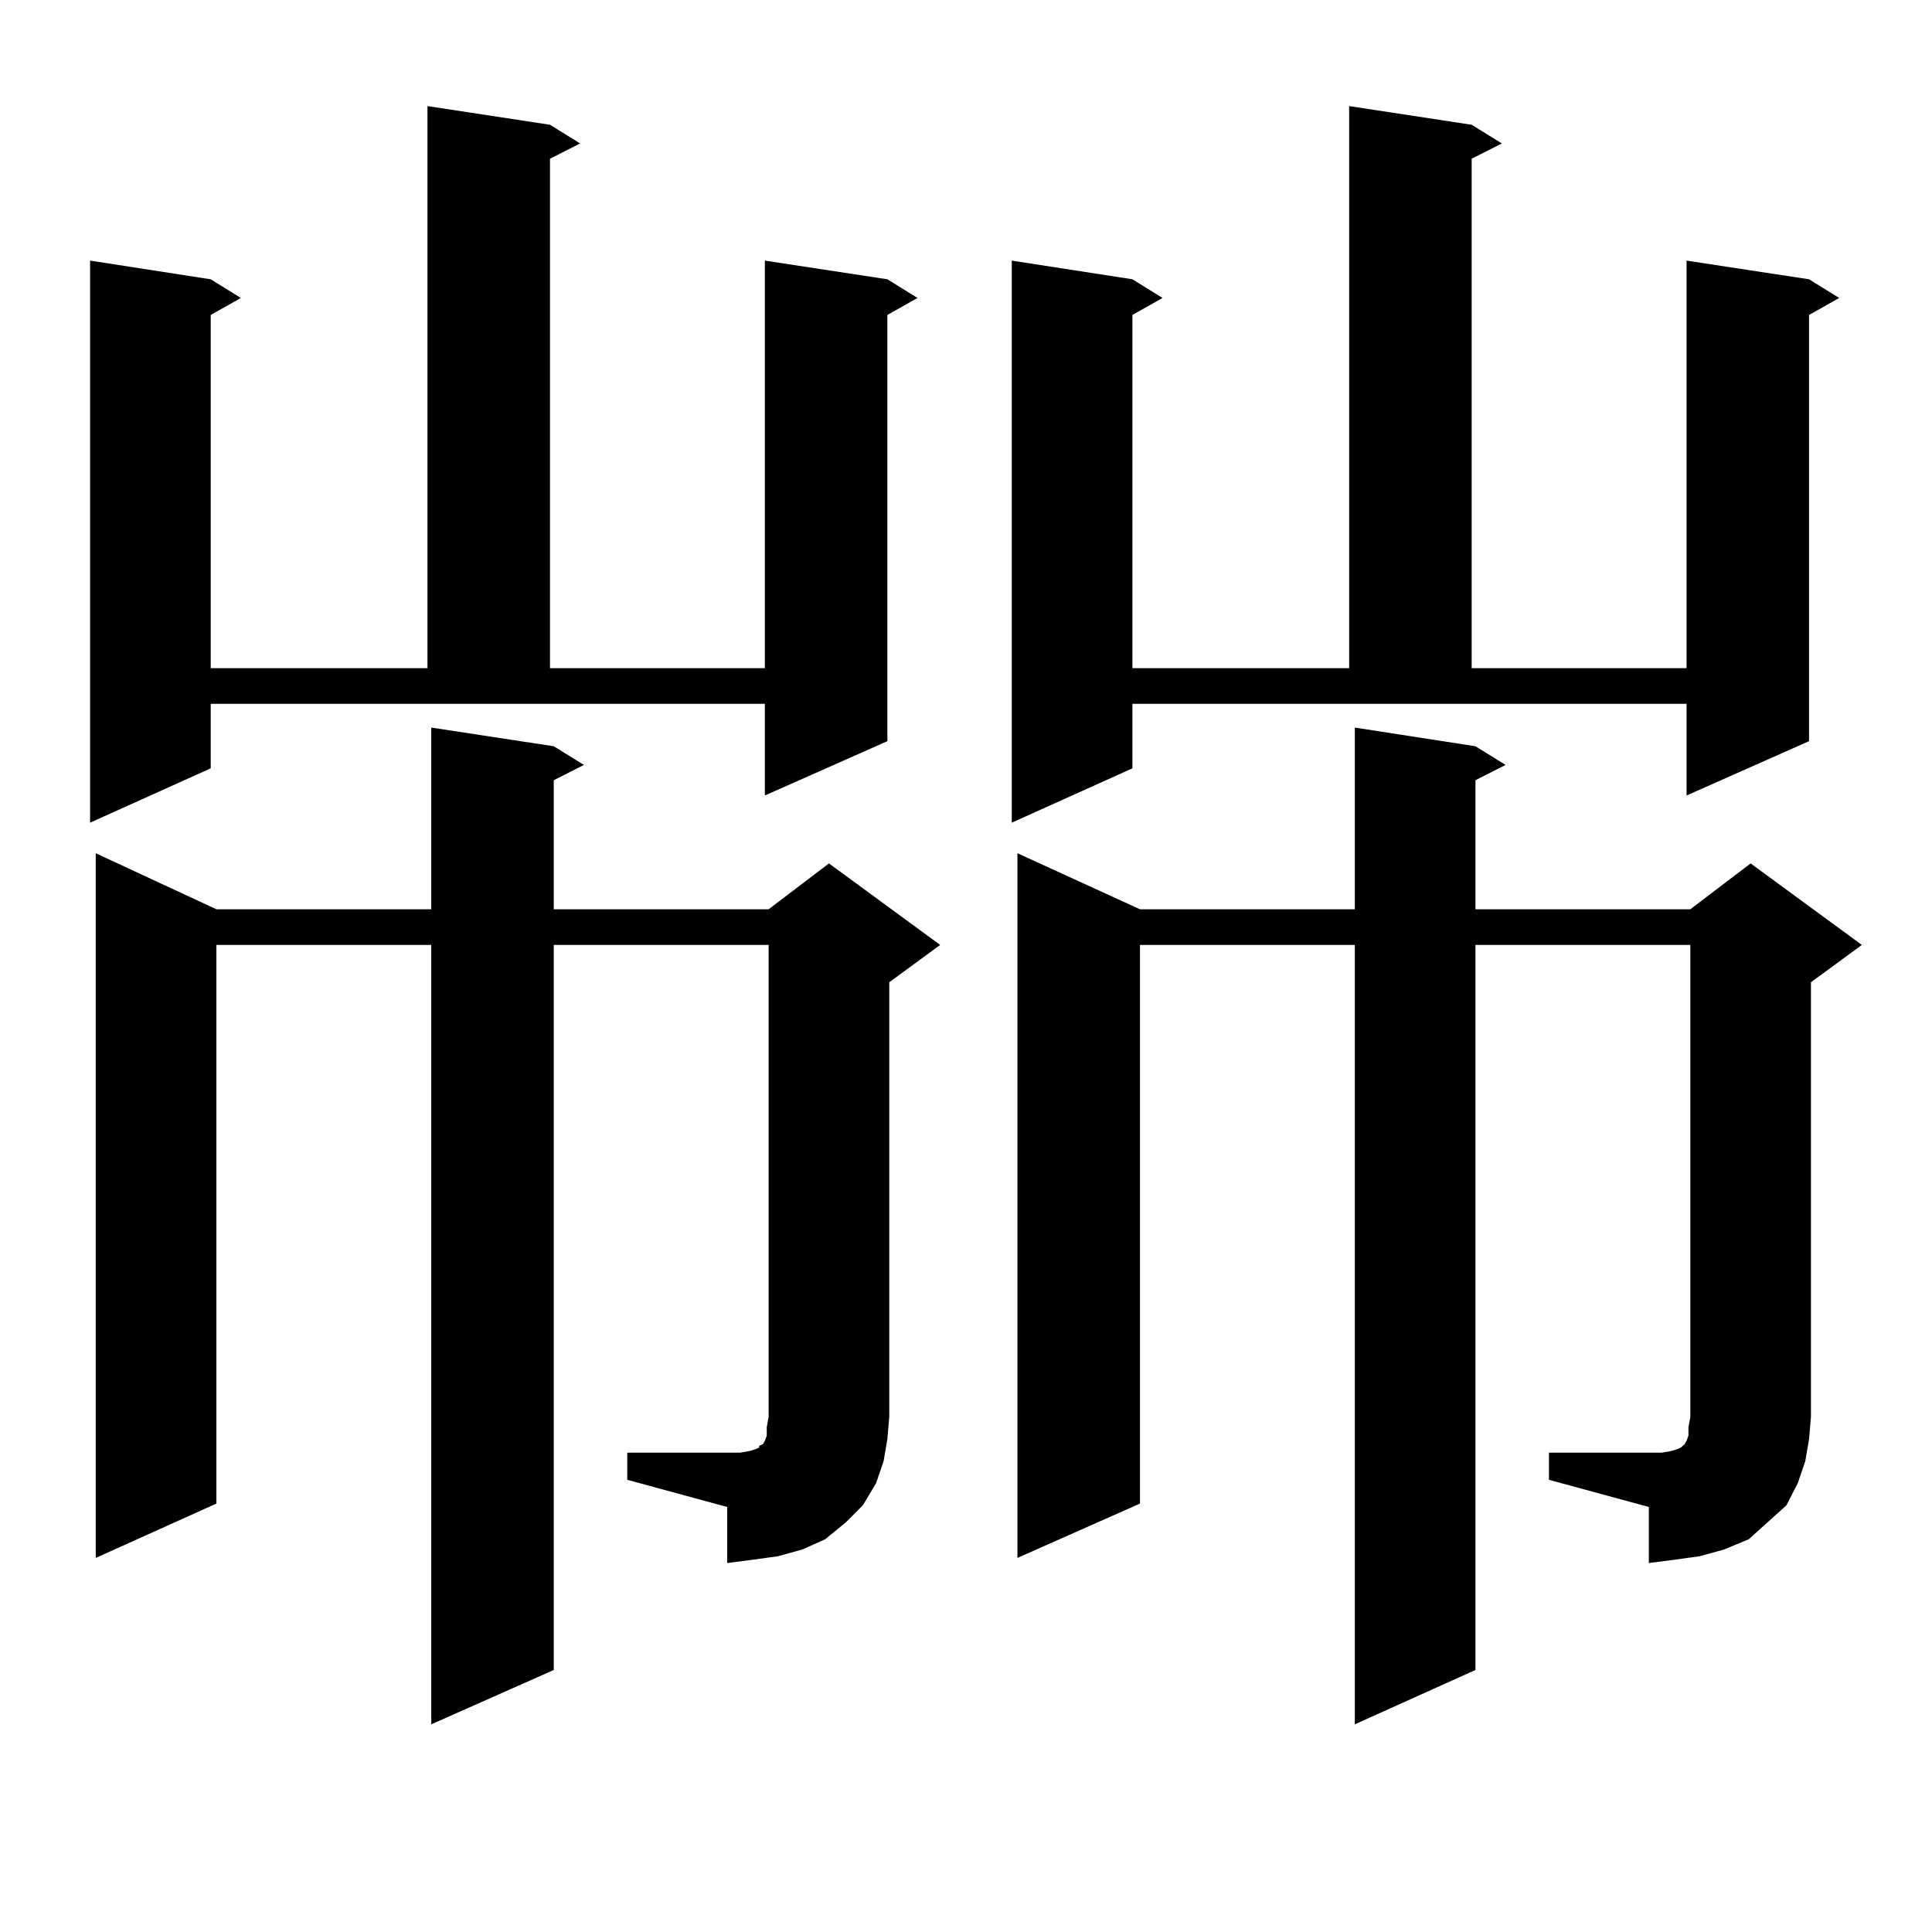 <?xml version="1.0" encoding="utf-8"?>
<!-- Generator: Adobe Illustrator 16.0.0, SVG Export Plug-In . SVG Version: 6.00 Build 0)  -->
<!DOCTYPE svg PUBLIC "-//W3C//DTD SVG 1.1//EN" "http://www.w3.org/Graphics/SVG/1.1/DTD/svg11.dtd">
<svg version="1.1" id="图层_1" xmlns="http://www.w3.org/2000/svg" xmlns:xlink="http://www.w3.org/1999/xlink" x="0px" y="0px"
	 width="1000px" height="1000px" viewBox="0 0 1000 1000" enable-background="new 0 0 1000 1000" xml:space="preserve">
<path d="M109.07,397.684l-62.438,28.125V134.891l62.438,9.668l15.609,9.668l-15.609,8.789v182.813h112.192V54.91l63.413,9.668
	l15.609,9.668l-15.609,7.91v263.672h111.217V134.891l63.413,9.668l15.609,9.668l-15.609,8.789v220.605l-63.413,28.125v-47.461
	H109.07V397.684z M324.675,751.883h51.706h6.829l4.878-0.879l2.927-0.879l1.951-0.879v-0.879l1.951-0.879l0.976-1.758l0.976-2.637
	v-4.395l0.976-5.273V489.09H286.627v375.293l-63.413,28.125V489.09H111.997v289.16L49.56,806.375V441.629l62.438,29.004h111.217
	V376.59l63.413,9.668l15.609,9.668l-15.609,7.91v66.797h111.217l31.219-23.73l57.56,42.188l-26.341,19.336v225l-0.976,11.426
	l-1.951,11.426l-3.902,11.426l-6.829,11.426l-8.78,8.789l-10.731,8.789l-11.707,5.273l-12.683,3.516l-12.683,1.758l-13.658,1.758
	v-29.004l-51.706-14.063V751.883z M586.132,397.684l-62.438,28.125V134.891l62.438,9.668l15.609,9.668l-15.609,8.789v182.813
	h112.192V54.91l63.413,9.668l15.609,9.668l-15.609,7.91v263.672h111.217V134.891l63.413,9.668l15.609,9.668l-15.609,8.789v220.605
	l-63.413,28.125v-47.461H586.132V397.684z M801.736,751.883h51.706h6.829l4.878-0.879l2.927-0.879l1.951-0.879l0.976-0.879
	l0.976-0.879l0.976-1.758l0.976-2.637v-4.395l0.976-5.273V489.09H763.688v375.293l-62.438,28.125V489.09H590.034v289.16
	l-63.413,28.125V441.629l63.413,29.004h111.217V376.59l62.438,9.668l15.609,9.668l-15.609,7.91v66.797h111.217l31.219-23.73
	l57.56,42.188l-26.341,19.336v225l-0.976,11.426l-1.951,11.426l-3.902,11.426l-5.854,11.426l-9.756,8.789l-9.756,8.789
	l-12.683,5.273l-12.683,3.516l-12.683,1.758l-13.658,1.758v-29.004l-51.706-14.063V751.883z"/>
</svg>
